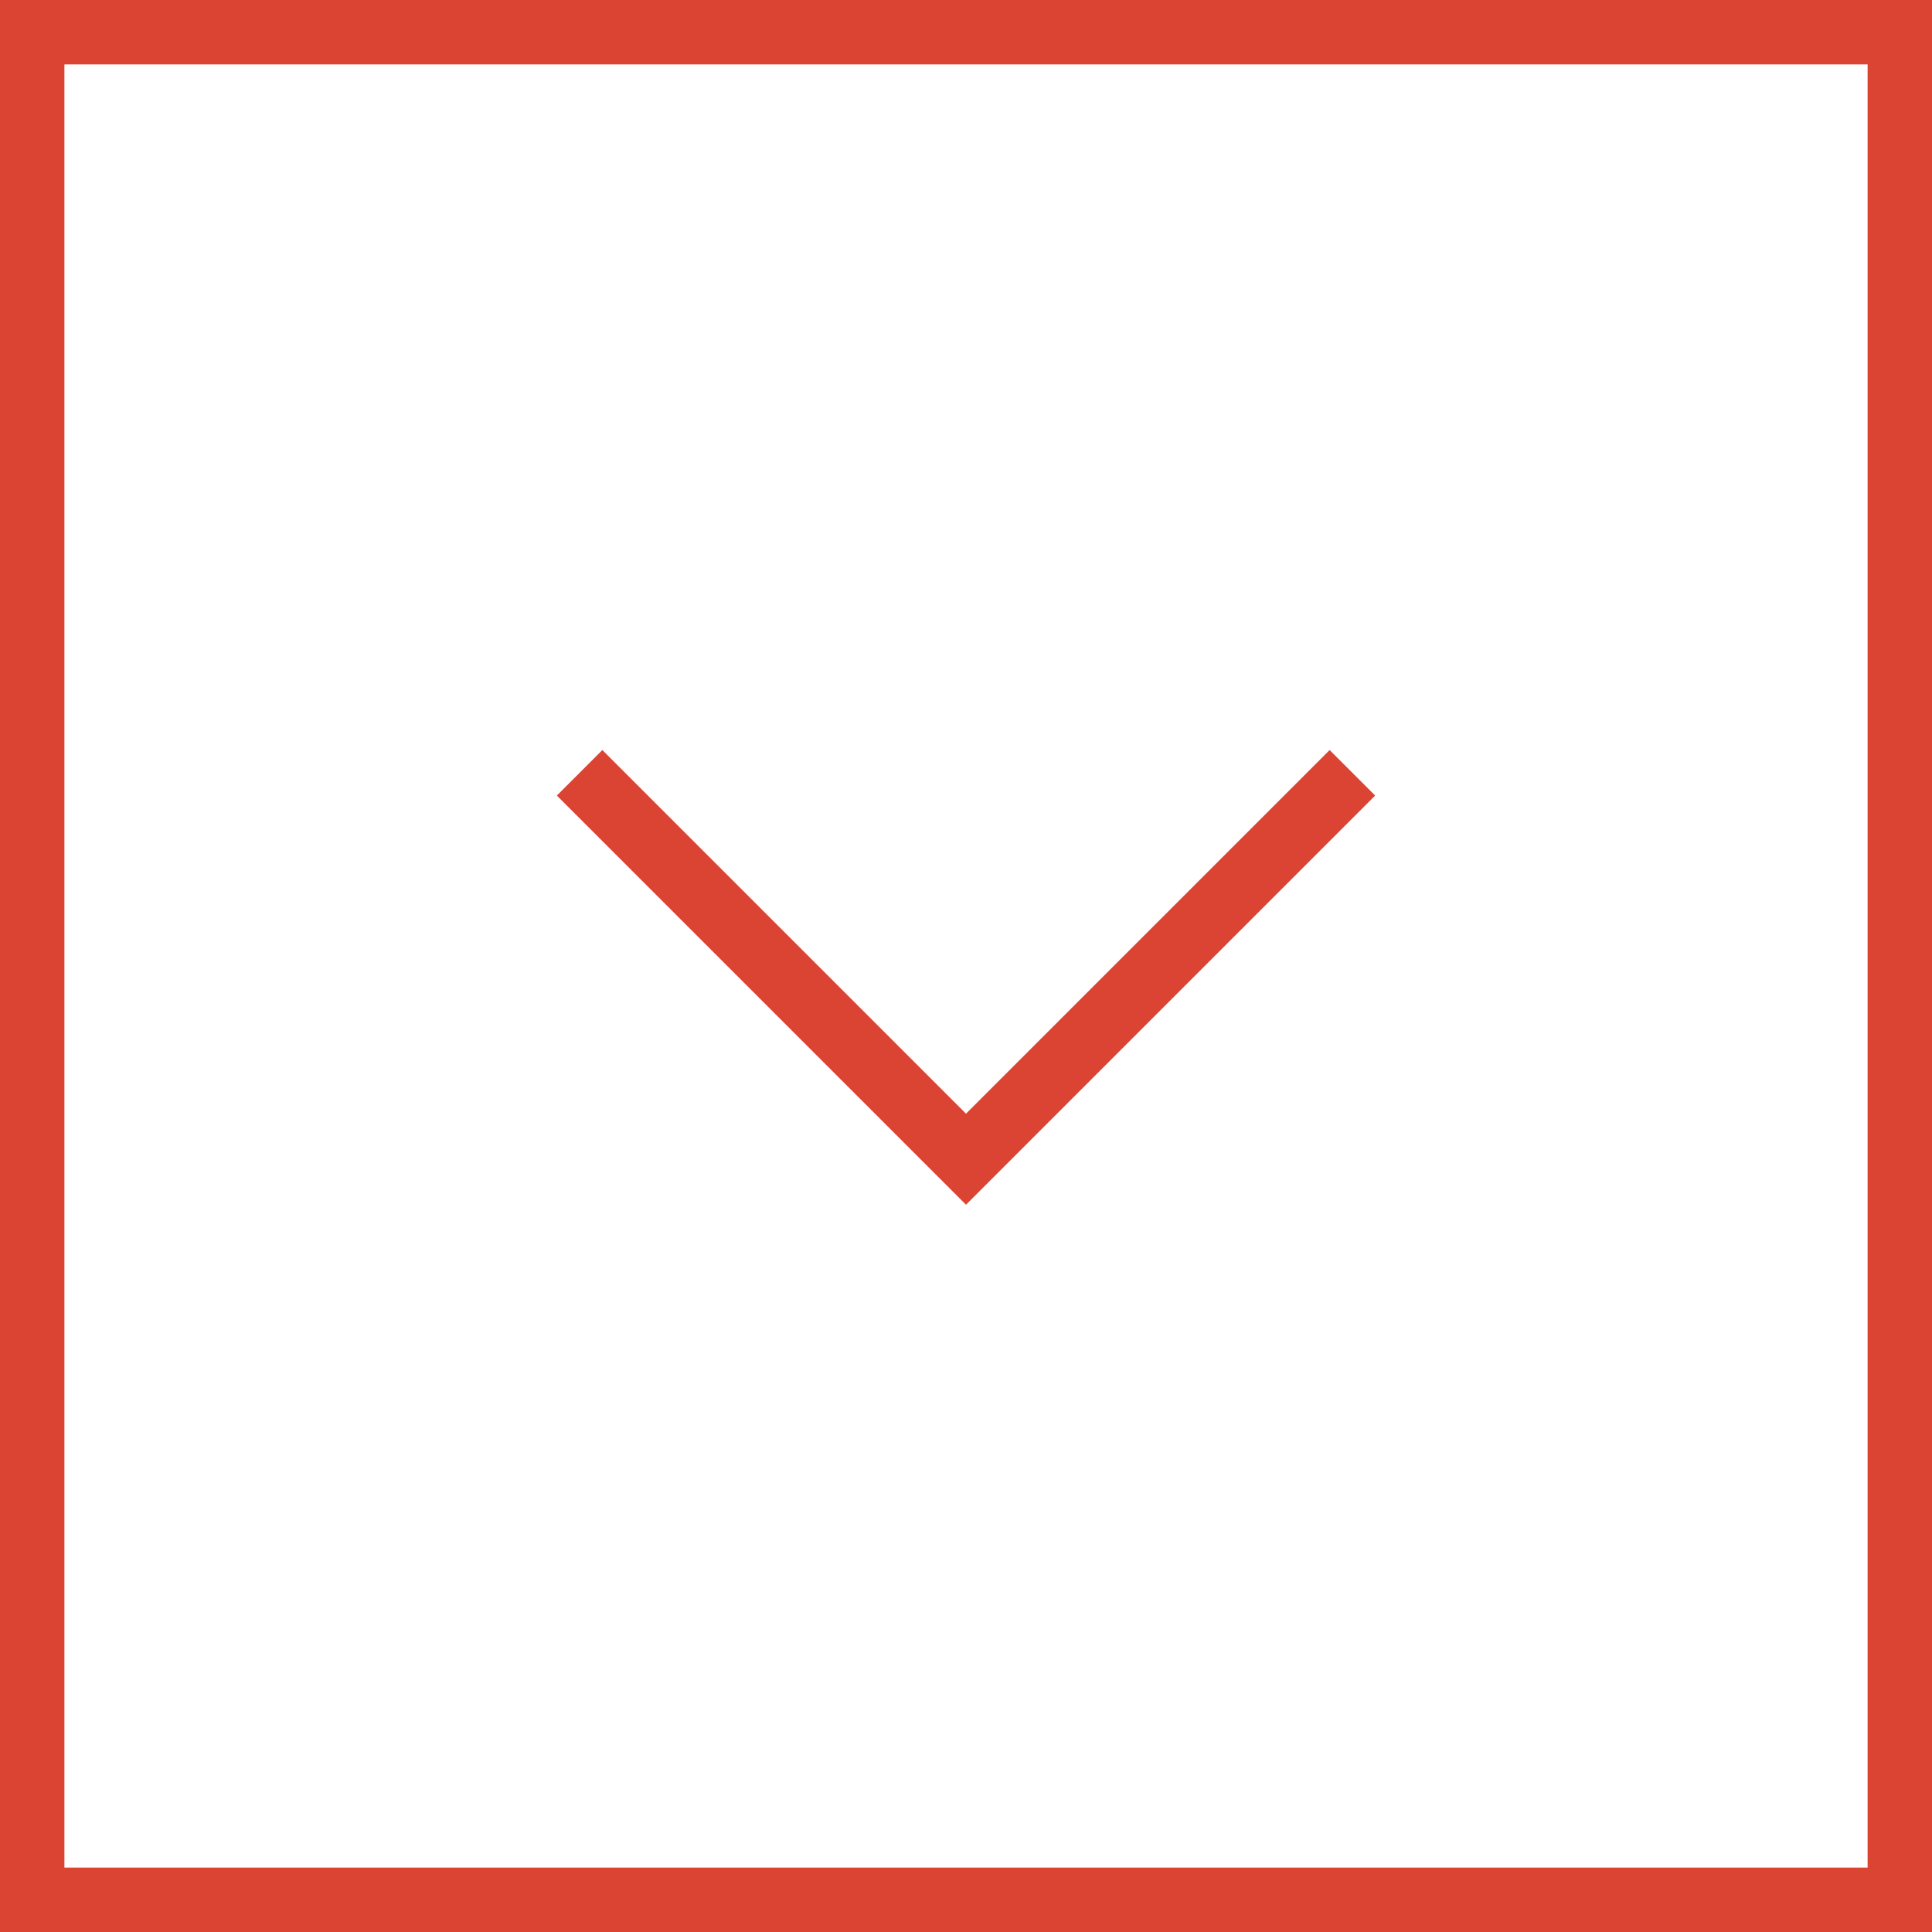 <svg width="30" height="30" viewBox="0 0 30 30" fill="none" xmlns="http://www.w3.org/2000/svg">
<rect x="0.5" y="0.5" width="29" height="29" stroke="#DB4433"/>
<path d="M9 12L15 18L21 12" stroke="#DB4433"/>
</svg>
